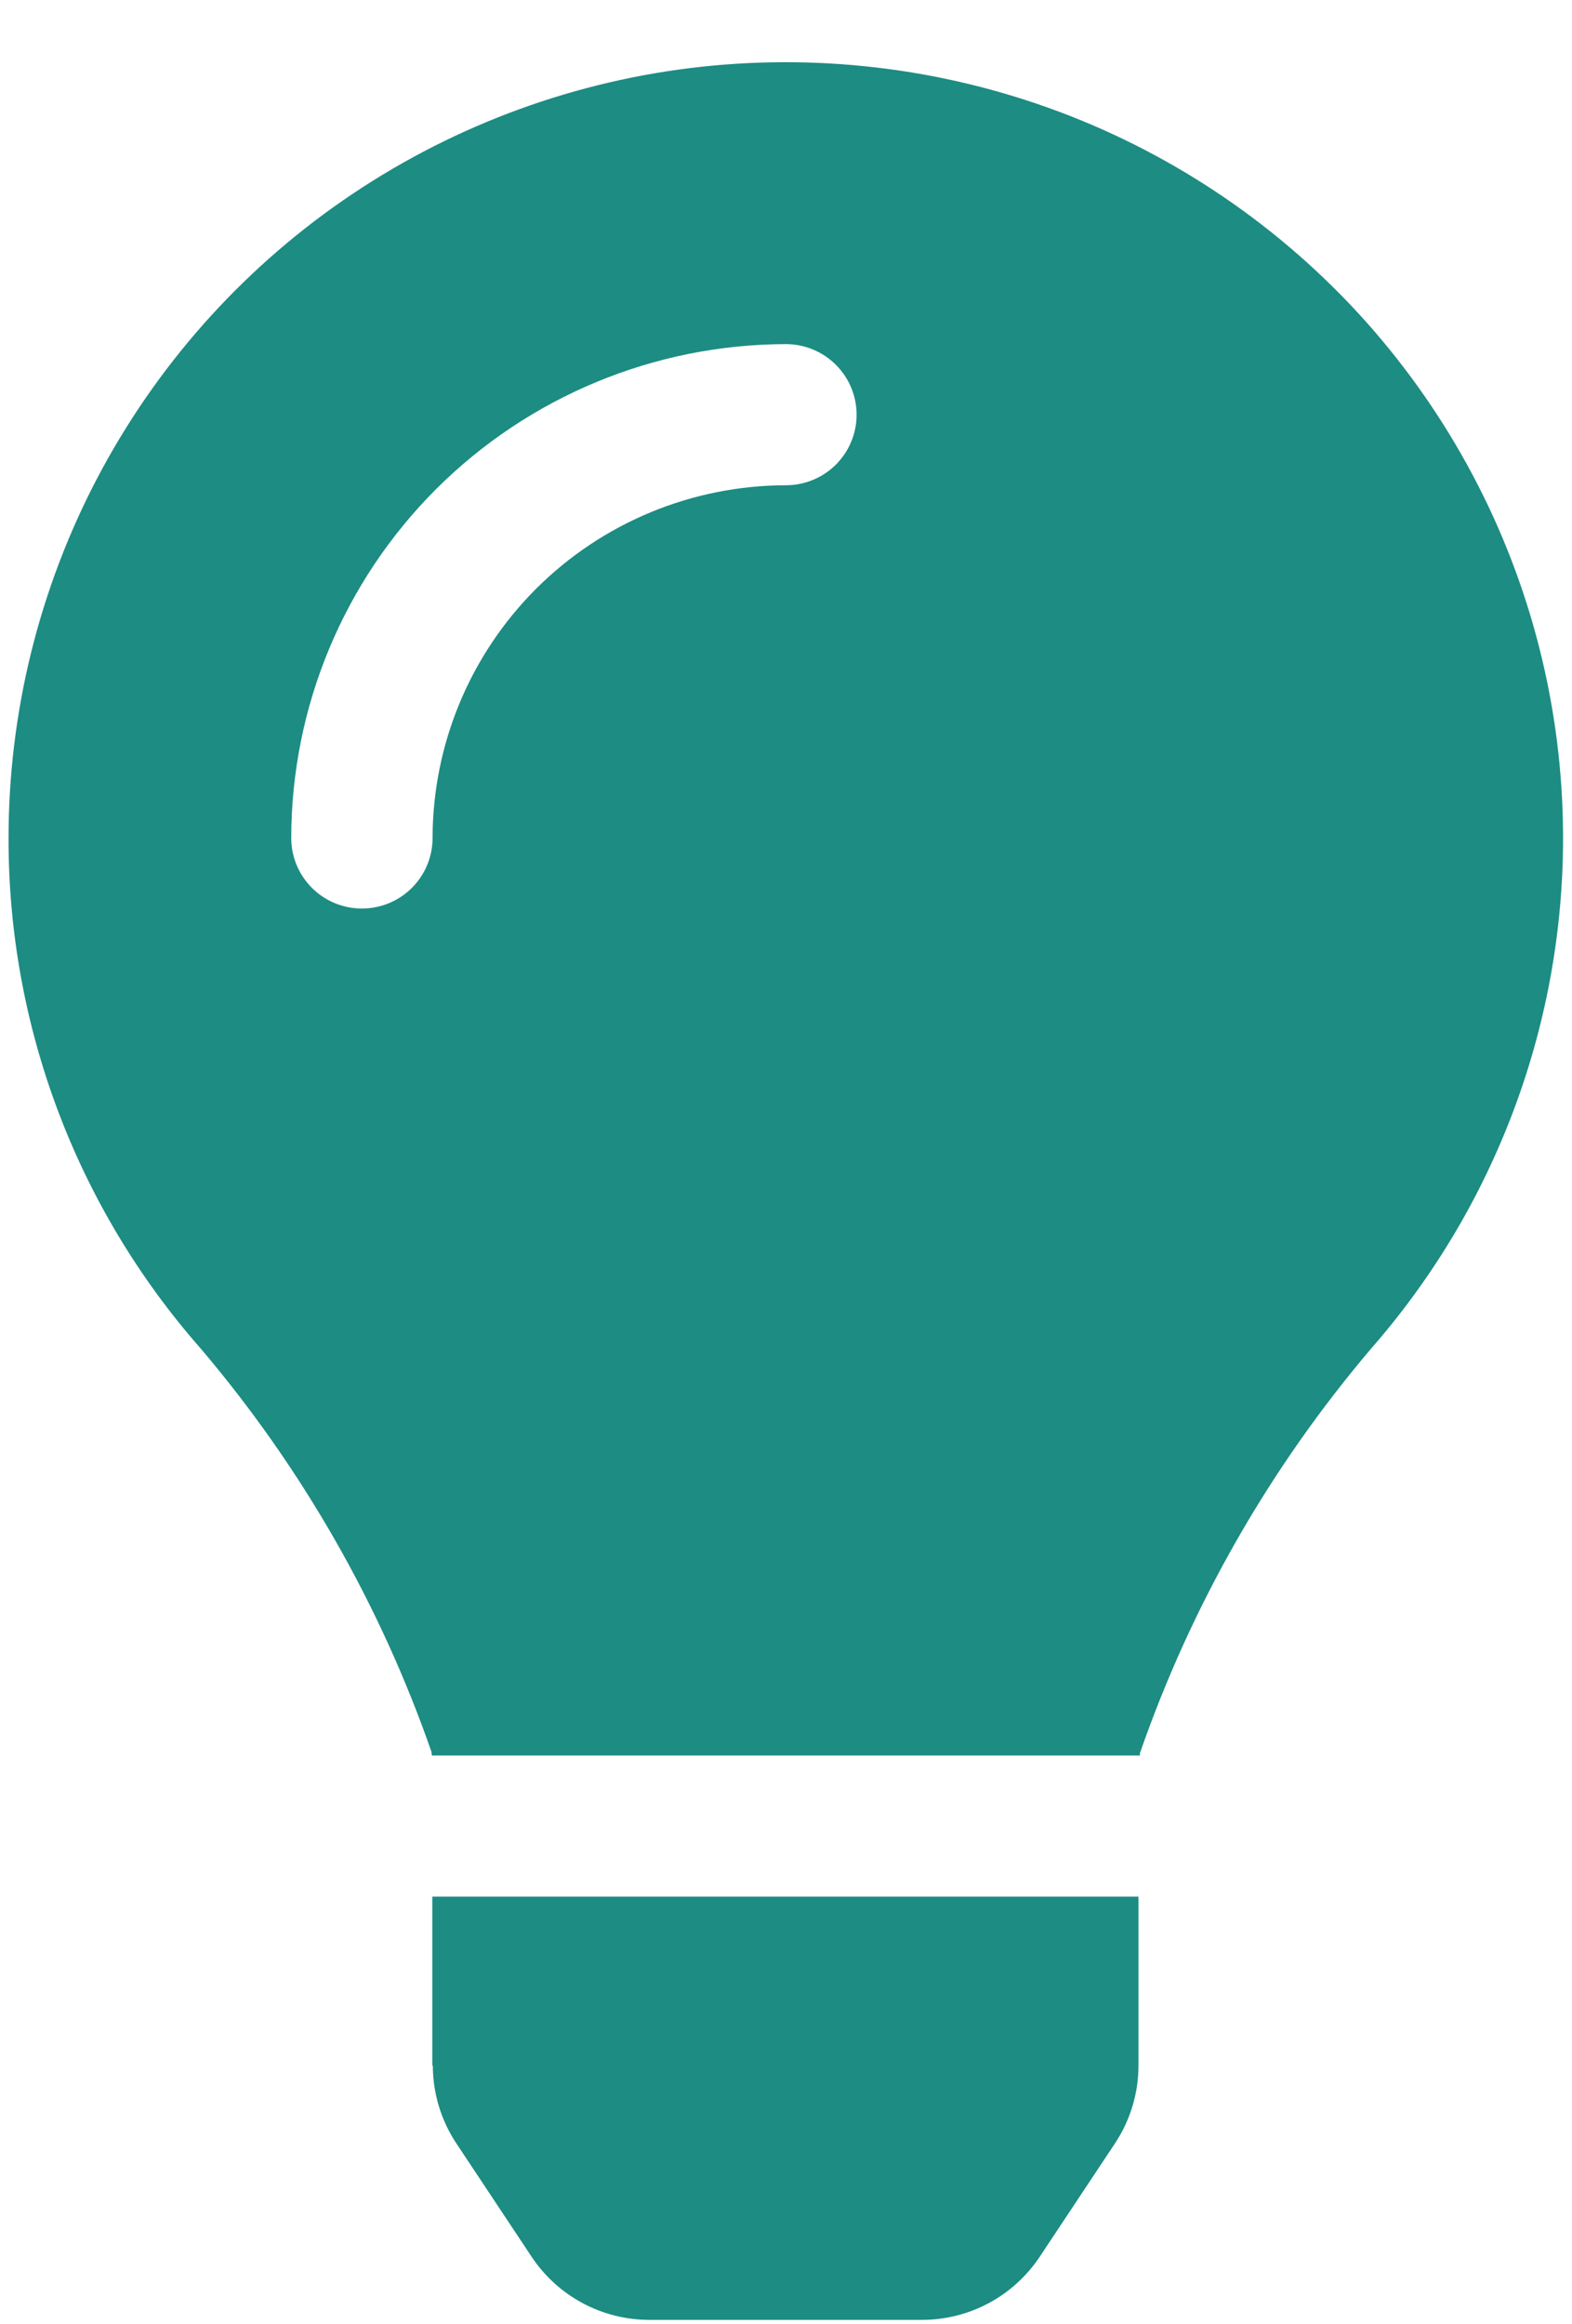 <svg width="23" height="34" viewBox="0 0 23 34" fill="none" xmlns="http://www.w3.org/2000/svg">
<path d="M6.333 30.223C6.333 30.629 6.454 31.026 6.679 31.364L7.779 33.021C7.968 33.305 8.224 33.537 8.524 33.698C8.825 33.859 9.16 33.943 9.501 33.943H13.489C13.83 33.943 14.165 33.859 14.466 33.698C14.766 33.537 15.022 33.305 15.211 33.021L16.311 31.364C16.536 31.026 16.657 30.629 16.657 30.223V27.75H6.325V30.223H6.333ZM0.125 12.265C0.121 15.014 1.122 17.67 2.94 19.735C4.419 21.478 5.563 23.478 6.314 25.635C6.314 25.652 6.314 25.669 6.321 25.685H16.677C16.677 25.668 16.677 25.652 16.684 25.635C17.435 23.478 18.579 21.478 20.058 19.735C21.268 18.354 22.124 16.7 22.554 14.916C22.984 13.132 22.974 11.271 22.525 9.491C22.076 7.712 21.202 6.068 19.978 4.699C18.753 3.331 17.215 2.279 15.494 1.634C13.773 0.99 11.921 0.771 10.097 0.996C8.273 1.222 6.531 1.886 5.02 2.931C3.509 3.976 2.275 5.371 1.422 6.997C0.57 8.623 0.125 10.43 0.125 12.265ZM11.499 7.1C10.128 7.102 8.814 7.646 7.845 8.613C6.876 9.581 6.331 10.893 6.329 12.261C6.329 12.535 6.22 12.797 6.026 12.991C5.832 13.185 5.569 13.293 5.295 13.293C5.021 13.293 4.758 13.185 4.564 12.991C4.37 12.797 4.261 12.535 4.261 12.261C4.263 10.345 5.026 8.509 6.383 7.154C7.74 5.8 9.58 5.038 11.499 5.035C11.773 5.035 12.036 5.144 12.23 5.338C12.424 5.531 12.533 5.794 12.533 6.068C12.533 6.341 12.424 6.604 12.23 6.798C12.036 6.991 11.773 7.1 11.499 7.1Z" fill="#1D8C83"/>
</svg>
